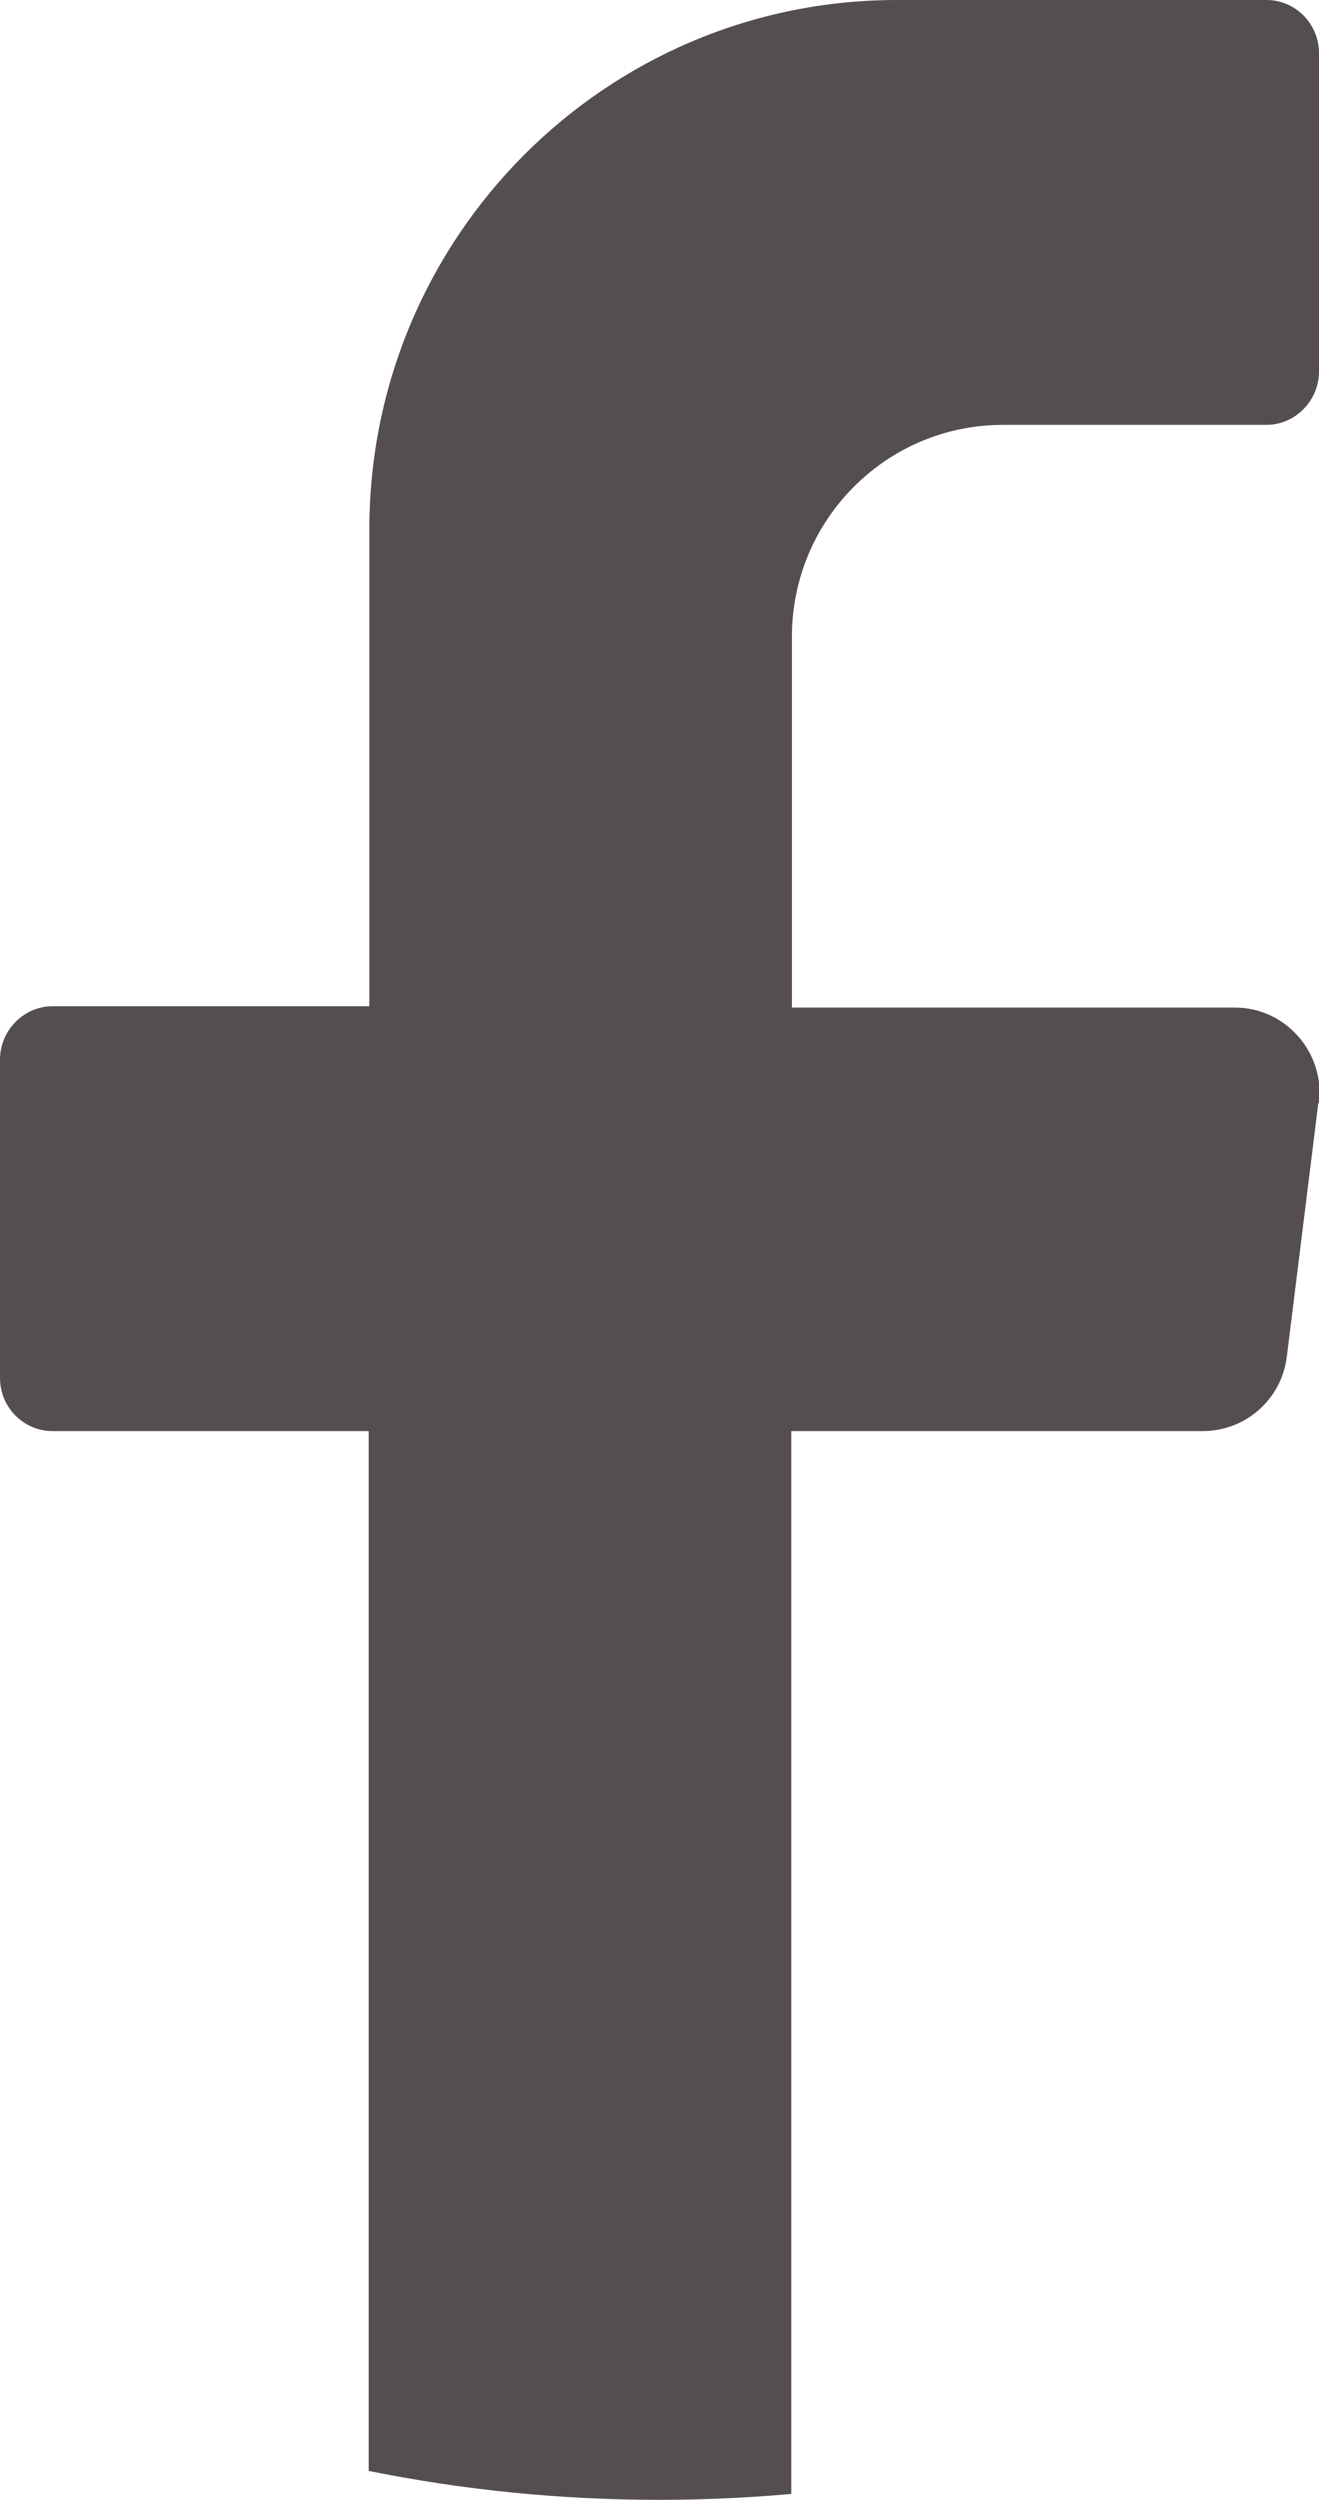 <?xml version="1.0" encoding="UTF-8"?>
<svg id="Capa_2" data-name="Capa 2" xmlns="http://www.w3.org/2000/svg" viewBox="0 0 20.07 38.01">
  <defs>
    <style>
      .cls-1 {
        fill: #544e51;
        stroke-width: 0px;
      }
    </style>
  </defs>
  <g id="Capa_1-2" data-name="Capa 1">
    <path class="cls-1" d="M20.06,16.77l-.48,3.86c-.08.65-.63,1.13-1.28,1.13h-6.26v16.16c-.66.06-1.33.09-2.01.09-1.51,0-2.99-.15-4.42-.44v-15.81H.8c-.44,0-.8-.36-.8-.81v-4.84c0-.44.36-.81.8-.81h4.82v-7.25C5.62,3.61,9.21,0,13.65,0h5.62c.44,0,.8.36.8.81v4.84c0,.44-.36.81-.8.81h-4.01c-1.77,0-3.21,1.44-3.21,3.22v5.64h6.74c.77,0,1.37.68,1.28,1.45Z"/>
  </g>
</svg>